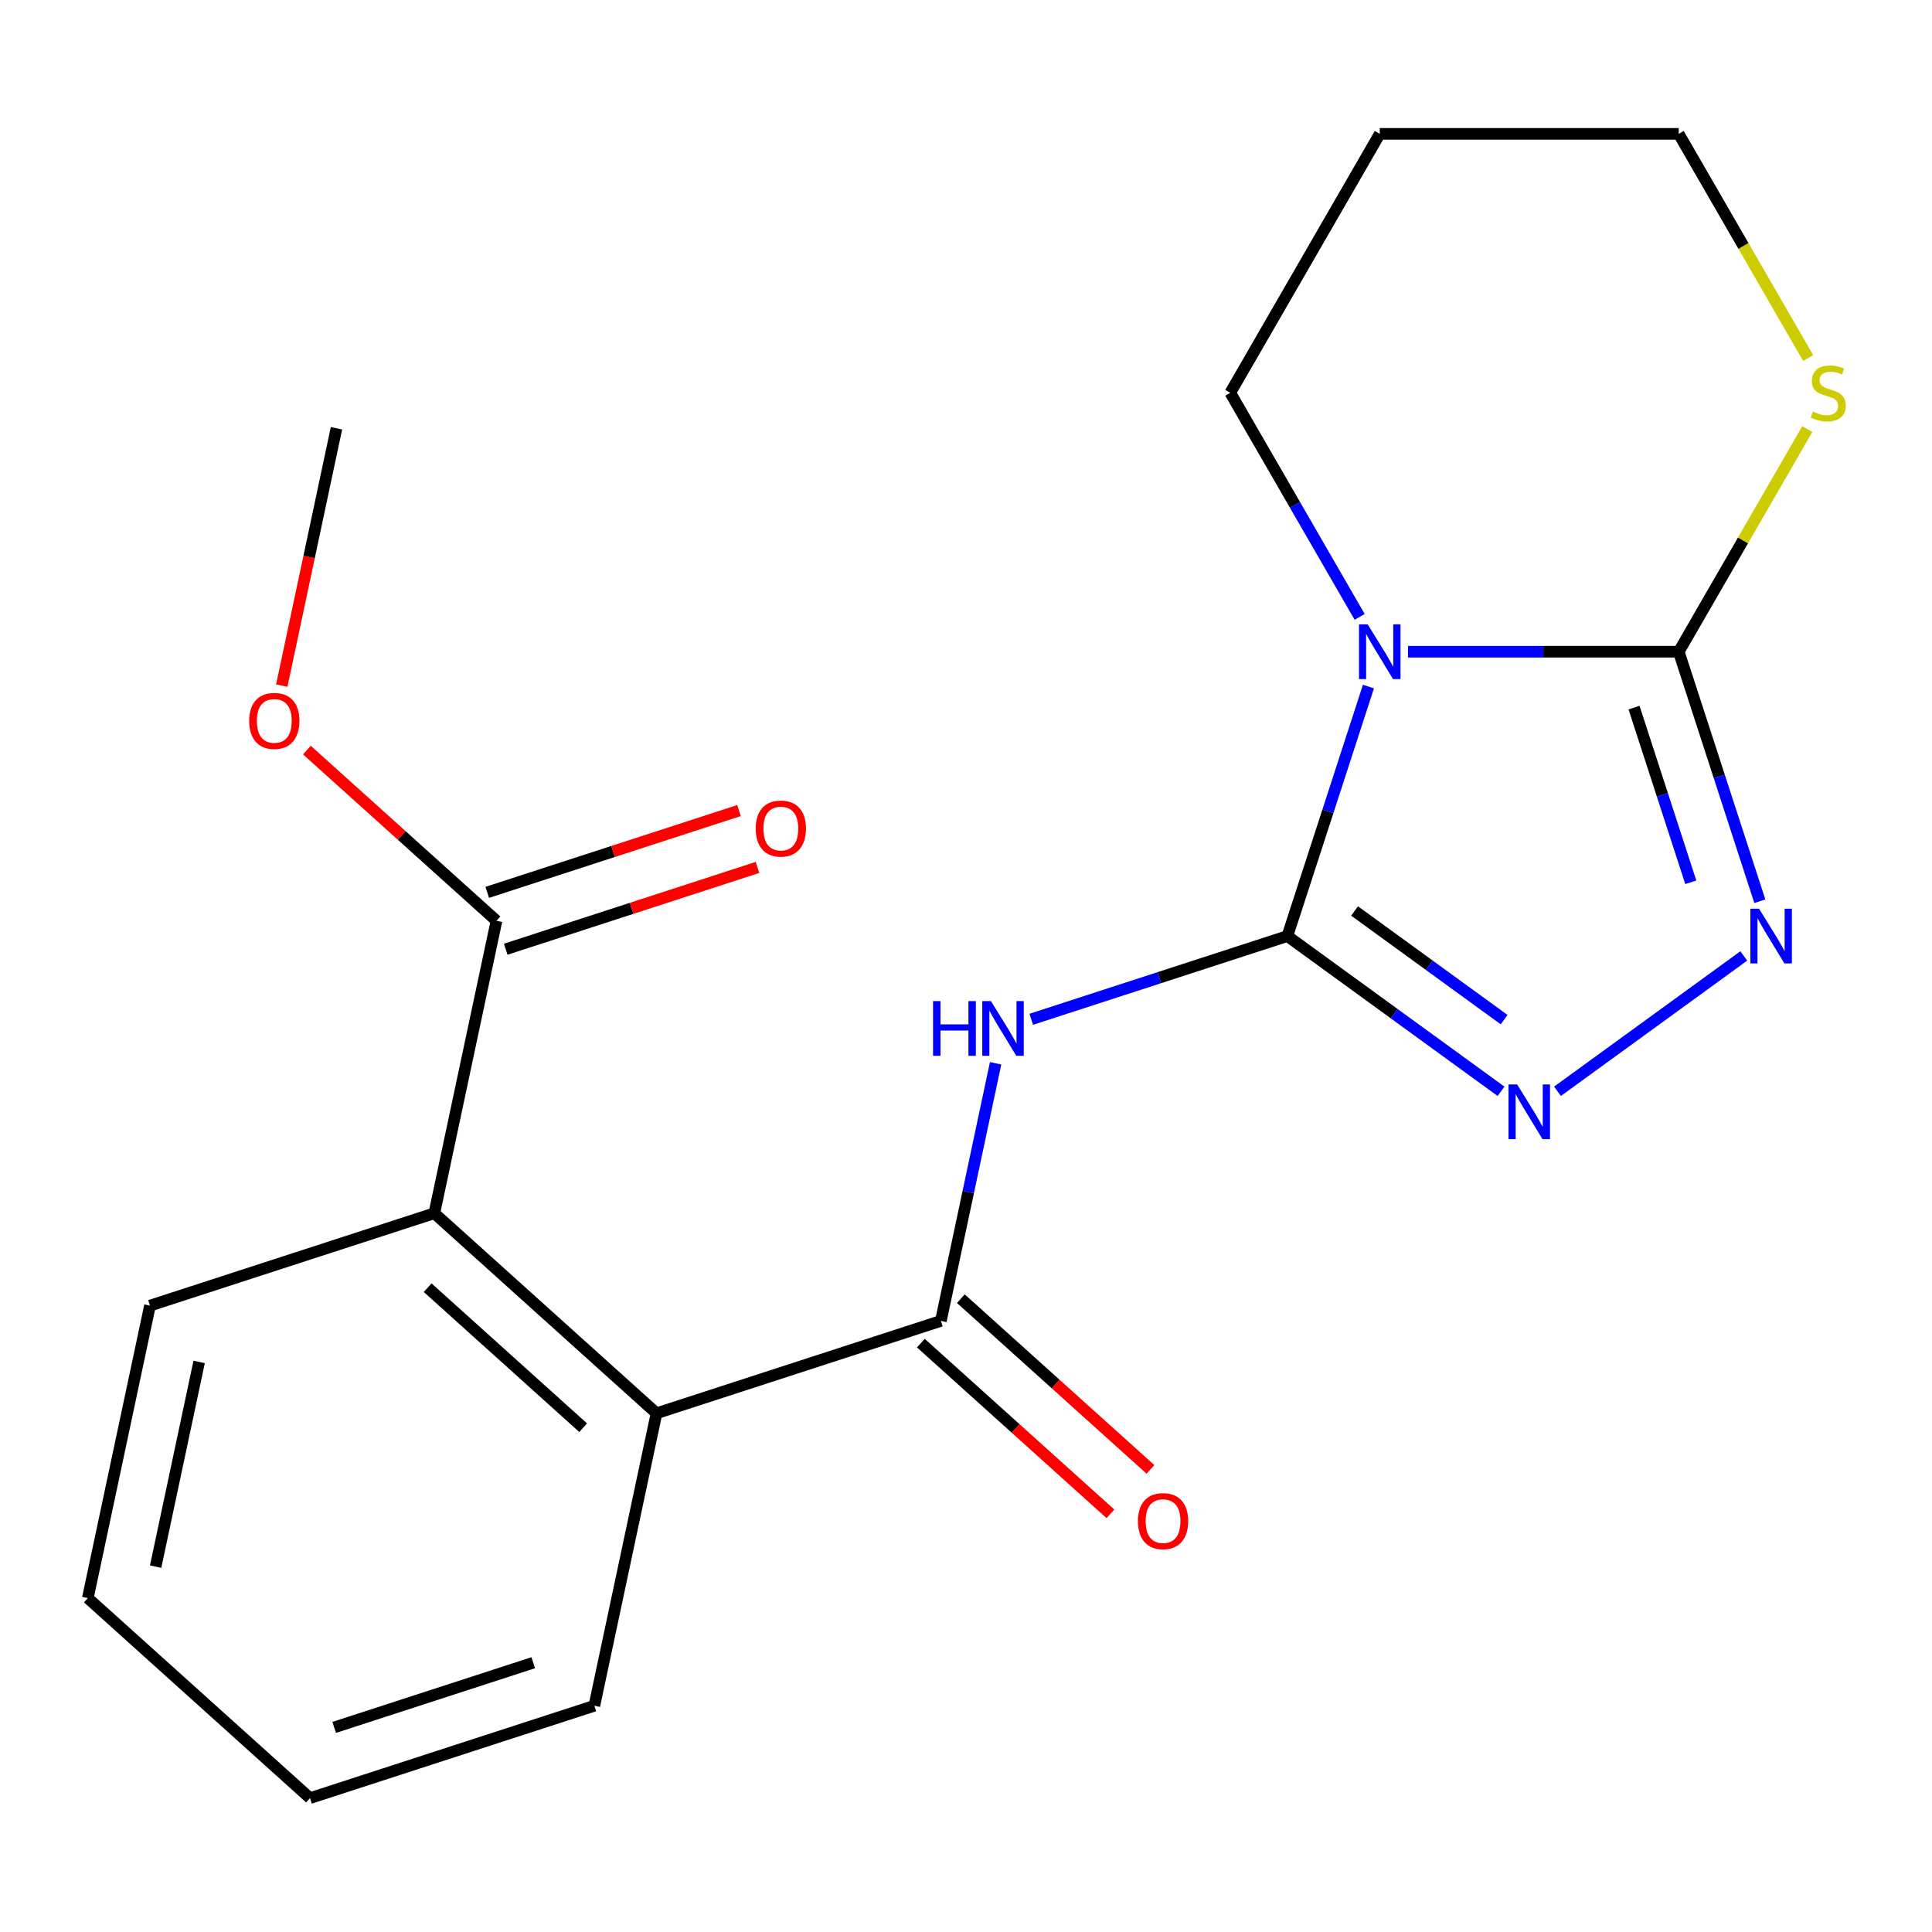 <?xml version='1.0' encoding='iso-8859-1'?>
<svg version='1.1' baseProfile='full'
              xmlns='http://www.w3.org/2000/svg'
                      xmlns:rdkit='http://www.rdkit.org/xml'
                      xmlns:xlink='http://www.w3.org/1999/xlink'
                  xml:space='preserve'
width='1000px' height='1000px' viewBox='0 0 1000 1000'>
<!-- END OF HEADER -->
<rect style='opacity:1.0;fill:#FFFFFF;stroke:none' width='1000' height='1000' x='0' y='0'> </rect>
<path class='bond-0' d='M 666.342,484.506 L 687.324,419.932' style='fill:none;fill-rule:evenodd;stroke:#000000;stroke-width:6px;stroke-linecap:butt;stroke-linejoin:miter;stroke-opacity:1' />
<path class='bond-0' d='M 687.324,419.932 L 708.305,355.357' style='fill:none;fill-rule:evenodd;stroke:#0000FF;stroke-width:6px;stroke-linecap:butt;stroke-linejoin:miter;stroke-opacity:1' />
<path class='bond-2' d='M 666.342,484.506 L 600.057,506.043' style='fill:none;fill-rule:evenodd;stroke:#000000;stroke-width:6px;stroke-linecap:butt;stroke-linejoin:miter;stroke-opacity:1' />
<path class='bond-2' d='M 600.057,506.043 L 533.773,527.581' style='fill:none;fill-rule:evenodd;stroke:#0000FF;stroke-width:6px;stroke-linecap:butt;stroke-linejoin:miter;stroke-opacity:1' />
<path class='bond-3' d='M 666.342,484.506 L 721.636,524.68' style='fill:none;fill-rule:evenodd;stroke:#000000;stroke-width:6px;stroke-linecap:butt;stroke-linejoin:miter;stroke-opacity:1' />
<path class='bond-3' d='M 721.636,524.68 L 776.93,564.853' style='fill:none;fill-rule:evenodd;stroke:#0000FF;stroke-width:6px;stroke-linecap:butt;stroke-linejoin:miter;stroke-opacity:1' />
<path class='bond-3' d='M 701.123,471.519 L 739.828,499.64' style='fill:none;fill-rule:evenodd;stroke:#000000;stroke-width:6px;stroke-linecap:butt;stroke-linejoin:miter;stroke-opacity:1' />
<path class='bond-3' d='M 739.828,499.64 L 778.534,527.762' style='fill:none;fill-rule:evenodd;stroke:#0000FF;stroke-width:6px;stroke-linecap:butt;stroke-linejoin:miter;stroke-opacity:1' />
<path class='bond-1' d='M 728.772,337.328 L 798.844,337.328' style='fill:none;fill-rule:evenodd;stroke:#0000FF;stroke-width:6px;stroke-linecap:butt;stroke-linejoin:miter;stroke-opacity:1' />
<path class='bond-1' d='M 798.844,337.328 L 868.915,337.328' style='fill:none;fill-rule:evenodd;stroke:#000000;stroke-width:6px;stroke-linecap:butt;stroke-linejoin:miter;stroke-opacity:1' />
<path class='bond-12' d='M 703.754,319.299 L 670.271,261.304' style='fill:none;fill-rule:evenodd;stroke:#0000FF;stroke-width:6px;stroke-linecap:butt;stroke-linejoin:miter;stroke-opacity:1' />
<path class='bond-12' d='M 670.271,261.304 L 636.787,203.309' style='fill:none;fill-rule:evenodd;stroke:#000000;stroke-width:6px;stroke-linecap:butt;stroke-linejoin:miter;stroke-opacity:1' />
<path class='bond-9' d='M 868.915,337.328 L 902.191,279.693' style='fill:none;fill-rule:evenodd;stroke:#000000;stroke-width:6px;stroke-linecap:butt;stroke-linejoin:miter;stroke-opacity:1' />
<path class='bond-9' d='M 902.191,279.693 L 935.467,222.058' style='fill:none;fill-rule:evenodd;stroke:#CCCC00;stroke-width:6px;stroke-linecap:butt;stroke-linejoin:miter;stroke-opacity:1' />
<path class='bond-21' d='M 868.915,337.328 L 889.897,401.903' style='fill:none;fill-rule:evenodd;stroke:#000000;stroke-width:6px;stroke-linecap:butt;stroke-linejoin:miter;stroke-opacity:1' />
<path class='bond-21' d='M 889.897,401.903 L 910.879,466.477' style='fill:none;fill-rule:evenodd;stroke:#0000FF;stroke-width:6px;stroke-linecap:butt;stroke-linejoin:miter;stroke-opacity:1' />
<path class='bond-21' d='M 845.774,366.265 L 860.461,411.467' style='fill:none;fill-rule:evenodd;stroke:#000000;stroke-width:6px;stroke-linecap:butt;stroke-linejoin:miter;stroke-opacity:1' />
<path class='bond-21' d='M 860.461,411.467 L 875.148,456.669' style='fill:none;fill-rule:evenodd;stroke:#0000FF;stroke-width:6px;stroke-linecap:butt;stroke-linejoin:miter;stroke-opacity:1' />
<path class='bond-5' d='M 515.332,550.356 L 501.16,617.027' style='fill:none;fill-rule:evenodd;stroke:#0000FF;stroke-width:6px;stroke-linecap:butt;stroke-linejoin:miter;stroke-opacity:1' />
<path class='bond-5' d='M 501.16,617.027 L 486.989,683.698' style='fill:none;fill-rule:evenodd;stroke:#000000;stroke-width:6px;stroke-linecap:butt;stroke-linejoin:miter;stroke-opacity:1' />
<path class='bond-4' d='M 806.148,564.853 L 902.579,494.792' style='fill:none;fill-rule:evenodd;stroke:#0000FF;stroke-width:6px;stroke-linecap:butt;stroke-linejoin:miter;stroke-opacity:1' />
<path class='bond-6' d='M 486.989,683.698 L 339.811,731.519' style='fill:none;fill-rule:evenodd;stroke:#000000;stroke-width:6px;stroke-linecap:butt;stroke-linejoin:miter;stroke-opacity:1' />
<path class='bond-10' d='M 476.634,695.198 L 525.701,739.379' style='fill:none;fill-rule:evenodd;stroke:#000000;stroke-width:6px;stroke-linecap:butt;stroke-linejoin:miter;stroke-opacity:1' />
<path class='bond-10' d='M 525.701,739.379 L 574.769,783.559' style='fill:none;fill-rule:evenodd;stroke:#FF0000;stroke-width:6px;stroke-linecap:butt;stroke-linejoin:miter;stroke-opacity:1' />
<path class='bond-10' d='M 497.344,672.198 L 546.411,716.378' style='fill:none;fill-rule:evenodd;stroke:#000000;stroke-width:6px;stroke-linecap:butt;stroke-linejoin:miter;stroke-opacity:1' />
<path class='bond-10' d='M 546.411,716.378 L 595.479,760.558' style='fill:none;fill-rule:evenodd;stroke:#FF0000;stroke-width:6px;stroke-linecap:butt;stroke-linejoin:miter;stroke-opacity:1' />
<path class='bond-7' d='M 339.811,731.519 L 224.808,627.97' style='fill:none;fill-rule:evenodd;stroke:#000000;stroke-width:6px;stroke-linecap:butt;stroke-linejoin:miter;stroke-opacity:1' />
<path class='bond-7' d='M 301.85,738.987 L 221.348,666.503' style='fill:none;fill-rule:evenodd;stroke:#000000;stroke-width:6px;stroke-linecap:butt;stroke-linejoin:miter;stroke-opacity:1' />
<path class='bond-16' d='M 339.811,731.519 L 307.636,882.89' style='fill:none;fill-rule:evenodd;stroke:#000000;stroke-width:6px;stroke-linecap:butt;stroke-linejoin:miter;stroke-opacity:1' />
<path class='bond-8' d='M 224.808,627.97 L 256.982,476.599' style='fill:none;fill-rule:evenodd;stroke:#000000;stroke-width:6px;stroke-linecap:butt;stroke-linejoin:miter;stroke-opacity:1' />
<path class='bond-17' d='M 224.808,627.97 L 77.629,675.791' style='fill:none;fill-rule:evenodd;stroke:#000000;stroke-width:6px;stroke-linecap:butt;stroke-linejoin:miter;stroke-opacity:1' />
<path class='bond-11' d='M 261.764,491.317 L 326.919,470.147' style='fill:none;fill-rule:evenodd;stroke:#000000;stroke-width:6px;stroke-linecap:butt;stroke-linejoin:miter;stroke-opacity:1' />
<path class='bond-11' d='M 326.919,470.147 L 392.074,448.977' style='fill:none;fill-rule:evenodd;stroke:#FF0000;stroke-width:6px;stroke-linecap:butt;stroke-linejoin:miter;stroke-opacity:1' />
<path class='bond-11' d='M 252.2,461.881 L 317.355,440.711' style='fill:none;fill-rule:evenodd;stroke:#000000;stroke-width:6px;stroke-linecap:butt;stroke-linejoin:miter;stroke-opacity:1' />
<path class='bond-11' d='M 317.355,440.711 L 382.51,419.541' style='fill:none;fill-rule:evenodd;stroke:#FF0000;stroke-width:6px;stroke-linecap:butt;stroke-linejoin:miter;stroke-opacity:1' />
<path class='bond-13' d='M 256.982,476.599 L 207.915,432.419' style='fill:none;fill-rule:evenodd;stroke:#000000;stroke-width:6px;stroke-linecap:butt;stroke-linejoin:miter;stroke-opacity:1' />
<path class='bond-13' d='M 207.915,432.419 L 158.848,388.238' style='fill:none;fill-rule:evenodd;stroke:#FF0000;stroke-width:6px;stroke-linecap:butt;stroke-linejoin:miter;stroke-opacity:1' />
<path class='bond-22' d='M 935.906,185.32 L 902.411,127.305' style='fill:none;fill-rule:evenodd;stroke:#CCCC00;stroke-width:6px;stroke-linecap:butt;stroke-linejoin:miter;stroke-opacity:1' />
<path class='bond-22' d='M 902.411,127.305 L 868.915,69.289' style='fill:none;fill-rule:evenodd;stroke:#000000;stroke-width:6px;stroke-linecap:butt;stroke-linejoin:miter;stroke-opacity:1' />
<path class='bond-14' d='M 636.787,203.309 L 714.163,69.289' style='fill:none;fill-rule:evenodd;stroke:#000000;stroke-width:6px;stroke-linecap:butt;stroke-linejoin:miter;stroke-opacity:1' />
<path class='bond-18' d='M 145.845,354.861 L 159.999,288.27' style='fill:none;fill-rule:evenodd;stroke:#FF0000;stroke-width:6px;stroke-linecap:butt;stroke-linejoin:miter;stroke-opacity:1' />
<path class='bond-18' d='M 159.999,288.27 L 174.154,221.679' style='fill:none;fill-rule:evenodd;stroke:#000000;stroke-width:6px;stroke-linecap:butt;stroke-linejoin:miter;stroke-opacity:1' />
<path class='bond-15' d='M 714.163,69.289 L 868.915,69.289' style='fill:none;fill-rule:evenodd;stroke:#000000;stroke-width:6px;stroke-linecap:butt;stroke-linejoin:miter;stroke-opacity:1' />
<path class='bond-20' d='M 307.636,882.89 L 160.458,930.711' style='fill:none;fill-rule:evenodd;stroke:#000000;stroke-width:6px;stroke-linecap:butt;stroke-linejoin:miter;stroke-opacity:1' />
<path class='bond-20' d='M 275.995,860.627 L 172.97,894.102' style='fill:none;fill-rule:evenodd;stroke:#000000;stroke-width:6px;stroke-linecap:butt;stroke-linejoin:miter;stroke-opacity:1' />
<path class='bond-23' d='M 77.629,675.791 L 45.455,827.161' style='fill:none;fill-rule:evenodd;stroke:#000000;stroke-width:6px;stroke-linecap:butt;stroke-linejoin:miter;stroke-opacity:1' />
<path class='bond-23' d='M 103.077,704.931 L 80.555,810.891' style='fill:none;fill-rule:evenodd;stroke:#000000;stroke-width:6px;stroke-linecap:butt;stroke-linejoin:miter;stroke-opacity:1' />
<path class='bond-19' d='M 45.455,827.161 L 160.458,930.711' style='fill:none;fill-rule:evenodd;stroke:#000000;stroke-width:6px;stroke-linecap:butt;stroke-linejoin:miter;stroke-opacity:1' />
<path  class='atom-1' d='M 707.903 323.168
L 717.183 338.168
Q 718.103 339.648, 719.583 342.328
Q 721.063 345.008, 721.143 345.168
L 721.143 323.168
L 724.903 323.168
L 724.903 351.488
L 721.023 351.488
L 711.063 335.088
Q 709.903 333.168, 708.663 330.968
Q 707.463 328.768, 707.103 328.088
L 707.103 351.488
L 703.423 351.488
L 703.423 323.168
L 707.903 323.168
' fill='#0000FF'/>
<path  class='atom-3' d='M 482.944 518.167
L 486.784 518.167
L 486.784 530.207
L 501.264 530.207
L 501.264 518.167
L 505.104 518.167
L 505.104 546.487
L 501.264 546.487
L 501.264 533.407
L 486.784 533.407
L 486.784 546.487
L 482.944 546.487
L 482.944 518.167
' fill='#0000FF'/>
<path  class='atom-3' d='M 512.904 518.167
L 522.184 533.167
Q 523.104 534.647, 524.584 537.327
Q 526.064 540.007, 526.144 540.167
L 526.144 518.167
L 529.904 518.167
L 529.904 546.487
L 526.024 546.487
L 516.064 530.087
Q 514.904 528.167, 513.664 525.967
Q 512.464 523.767, 512.104 523.087
L 512.104 546.487
L 508.424 546.487
L 508.424 518.167
L 512.904 518.167
' fill='#0000FF'/>
<path  class='atom-4' d='M 785.279 561.307
L 794.559 576.307
Q 795.479 577.787, 796.959 580.467
Q 798.439 583.147, 798.519 583.307
L 798.519 561.307
L 802.279 561.307
L 802.279 589.627
L 798.399 589.627
L 788.439 573.227
Q 787.279 571.307, 786.039 569.107
Q 784.839 566.907, 784.479 566.227
L 784.479 589.627
L 780.799 589.627
L 780.799 561.307
L 785.279 561.307
' fill='#0000FF'/>
<path  class='atom-5' d='M 910.477 470.346
L 919.757 485.346
Q 920.677 486.826, 922.157 489.506
Q 923.637 492.186, 923.717 492.346
L 923.717 470.346
L 927.477 470.346
L 927.477 498.666
L 923.597 498.666
L 913.637 482.266
Q 912.477 480.346, 911.237 478.146
Q 910.037 475.946, 909.677 475.266
L 909.677 498.666
L 905.997 498.666
L 905.997 470.346
L 910.477 470.346
' fill='#0000FF'/>
<path  class='atom-10' d='M 938.292 213.029
Q 938.612 213.149, 939.932 213.709
Q 941.252 214.269, 942.692 214.629
Q 944.172 214.949, 945.612 214.949
Q 948.292 214.949, 949.852 213.669
Q 951.412 212.349, 951.412 210.069
Q 951.412 208.509, 950.612 207.549
Q 949.852 206.589, 948.652 206.069
Q 947.452 205.549, 945.452 204.949
Q 942.932 204.189, 941.412 203.469
Q 939.932 202.749, 938.852 201.229
Q 937.812 199.709, 937.812 197.149
Q 937.812 193.589, 940.212 191.389
Q 942.652 189.189, 947.452 189.189
Q 950.732 189.189, 954.452 190.749
L 953.532 193.829
Q 950.132 192.429, 947.572 192.429
Q 944.812 192.429, 943.292 193.589
Q 941.772 194.709, 941.812 196.669
Q 941.812 198.189, 942.572 199.109
Q 943.372 200.029, 944.492 200.549
Q 945.652 201.069, 947.572 201.669
Q 950.132 202.469, 951.652 203.269
Q 953.172 204.069, 954.252 205.709
Q 955.372 207.309, 955.372 210.069
Q 955.372 213.989, 952.732 216.109
Q 950.132 218.189, 945.772 218.189
Q 943.252 218.189, 941.332 217.629
Q 939.452 217.109, 937.212 216.189
L 938.292 213.029
' fill='#CCCC00'/>
<path  class='atom-11' d='M 588.992 787.327
Q 588.992 780.527, 592.352 776.727
Q 595.712 772.927, 601.992 772.927
Q 608.272 772.927, 611.632 776.727
Q 614.992 780.527, 614.992 787.327
Q 614.992 794.207, 611.592 798.127
Q 608.192 802.007, 601.992 802.007
Q 595.752 802.007, 592.352 798.127
Q 588.992 794.247, 588.992 787.327
M 601.992 798.807
Q 606.312 798.807, 608.632 795.927
Q 610.992 793.007, 610.992 787.327
Q 610.992 781.767, 608.632 778.967
Q 606.312 776.127, 601.992 776.127
Q 597.672 776.127, 595.312 778.927
Q 592.992 781.727, 592.992 787.327
Q 592.992 793.047, 595.312 795.927
Q 597.672 798.807, 601.992 798.807
' fill='#FF0000'/>
<path  class='atom-12' d='M 391.161 428.858
Q 391.161 422.058, 394.521 418.258
Q 397.881 414.458, 404.161 414.458
Q 410.441 414.458, 413.801 418.258
Q 417.161 422.058, 417.161 428.858
Q 417.161 435.738, 413.761 439.658
Q 410.361 443.538, 404.161 443.538
Q 397.921 443.538, 394.521 439.658
Q 391.161 435.778, 391.161 428.858
M 404.161 440.338
Q 408.481 440.338, 410.801 437.458
Q 413.161 434.538, 413.161 428.858
Q 413.161 423.298, 410.801 420.498
Q 408.481 417.658, 404.161 417.658
Q 399.841 417.658, 397.481 420.458
Q 395.161 423.258, 395.161 428.858
Q 395.161 434.578, 397.481 437.458
Q 399.841 440.338, 404.161 440.338
' fill='#FF0000'/>
<path  class='atom-14' d='M 128.979 373.129
Q 128.979 366.329, 132.339 362.529
Q 135.699 358.729, 141.979 358.729
Q 148.259 358.729, 151.619 362.529
Q 154.979 366.329, 154.979 373.129
Q 154.979 380.009, 151.579 383.929
Q 148.179 387.809, 141.979 387.809
Q 135.739 387.809, 132.339 383.929
Q 128.979 380.049, 128.979 373.129
M 141.979 384.609
Q 146.299 384.609, 148.619 381.729
Q 150.979 378.809, 150.979 373.129
Q 150.979 367.569, 148.619 364.769
Q 146.299 361.929, 141.979 361.929
Q 137.659 361.929, 135.299 364.729
Q 132.979 367.529, 132.979 373.129
Q 132.979 378.849, 135.299 381.729
Q 137.659 384.609, 141.979 384.609
' fill='#FF0000'/>
</svg>
